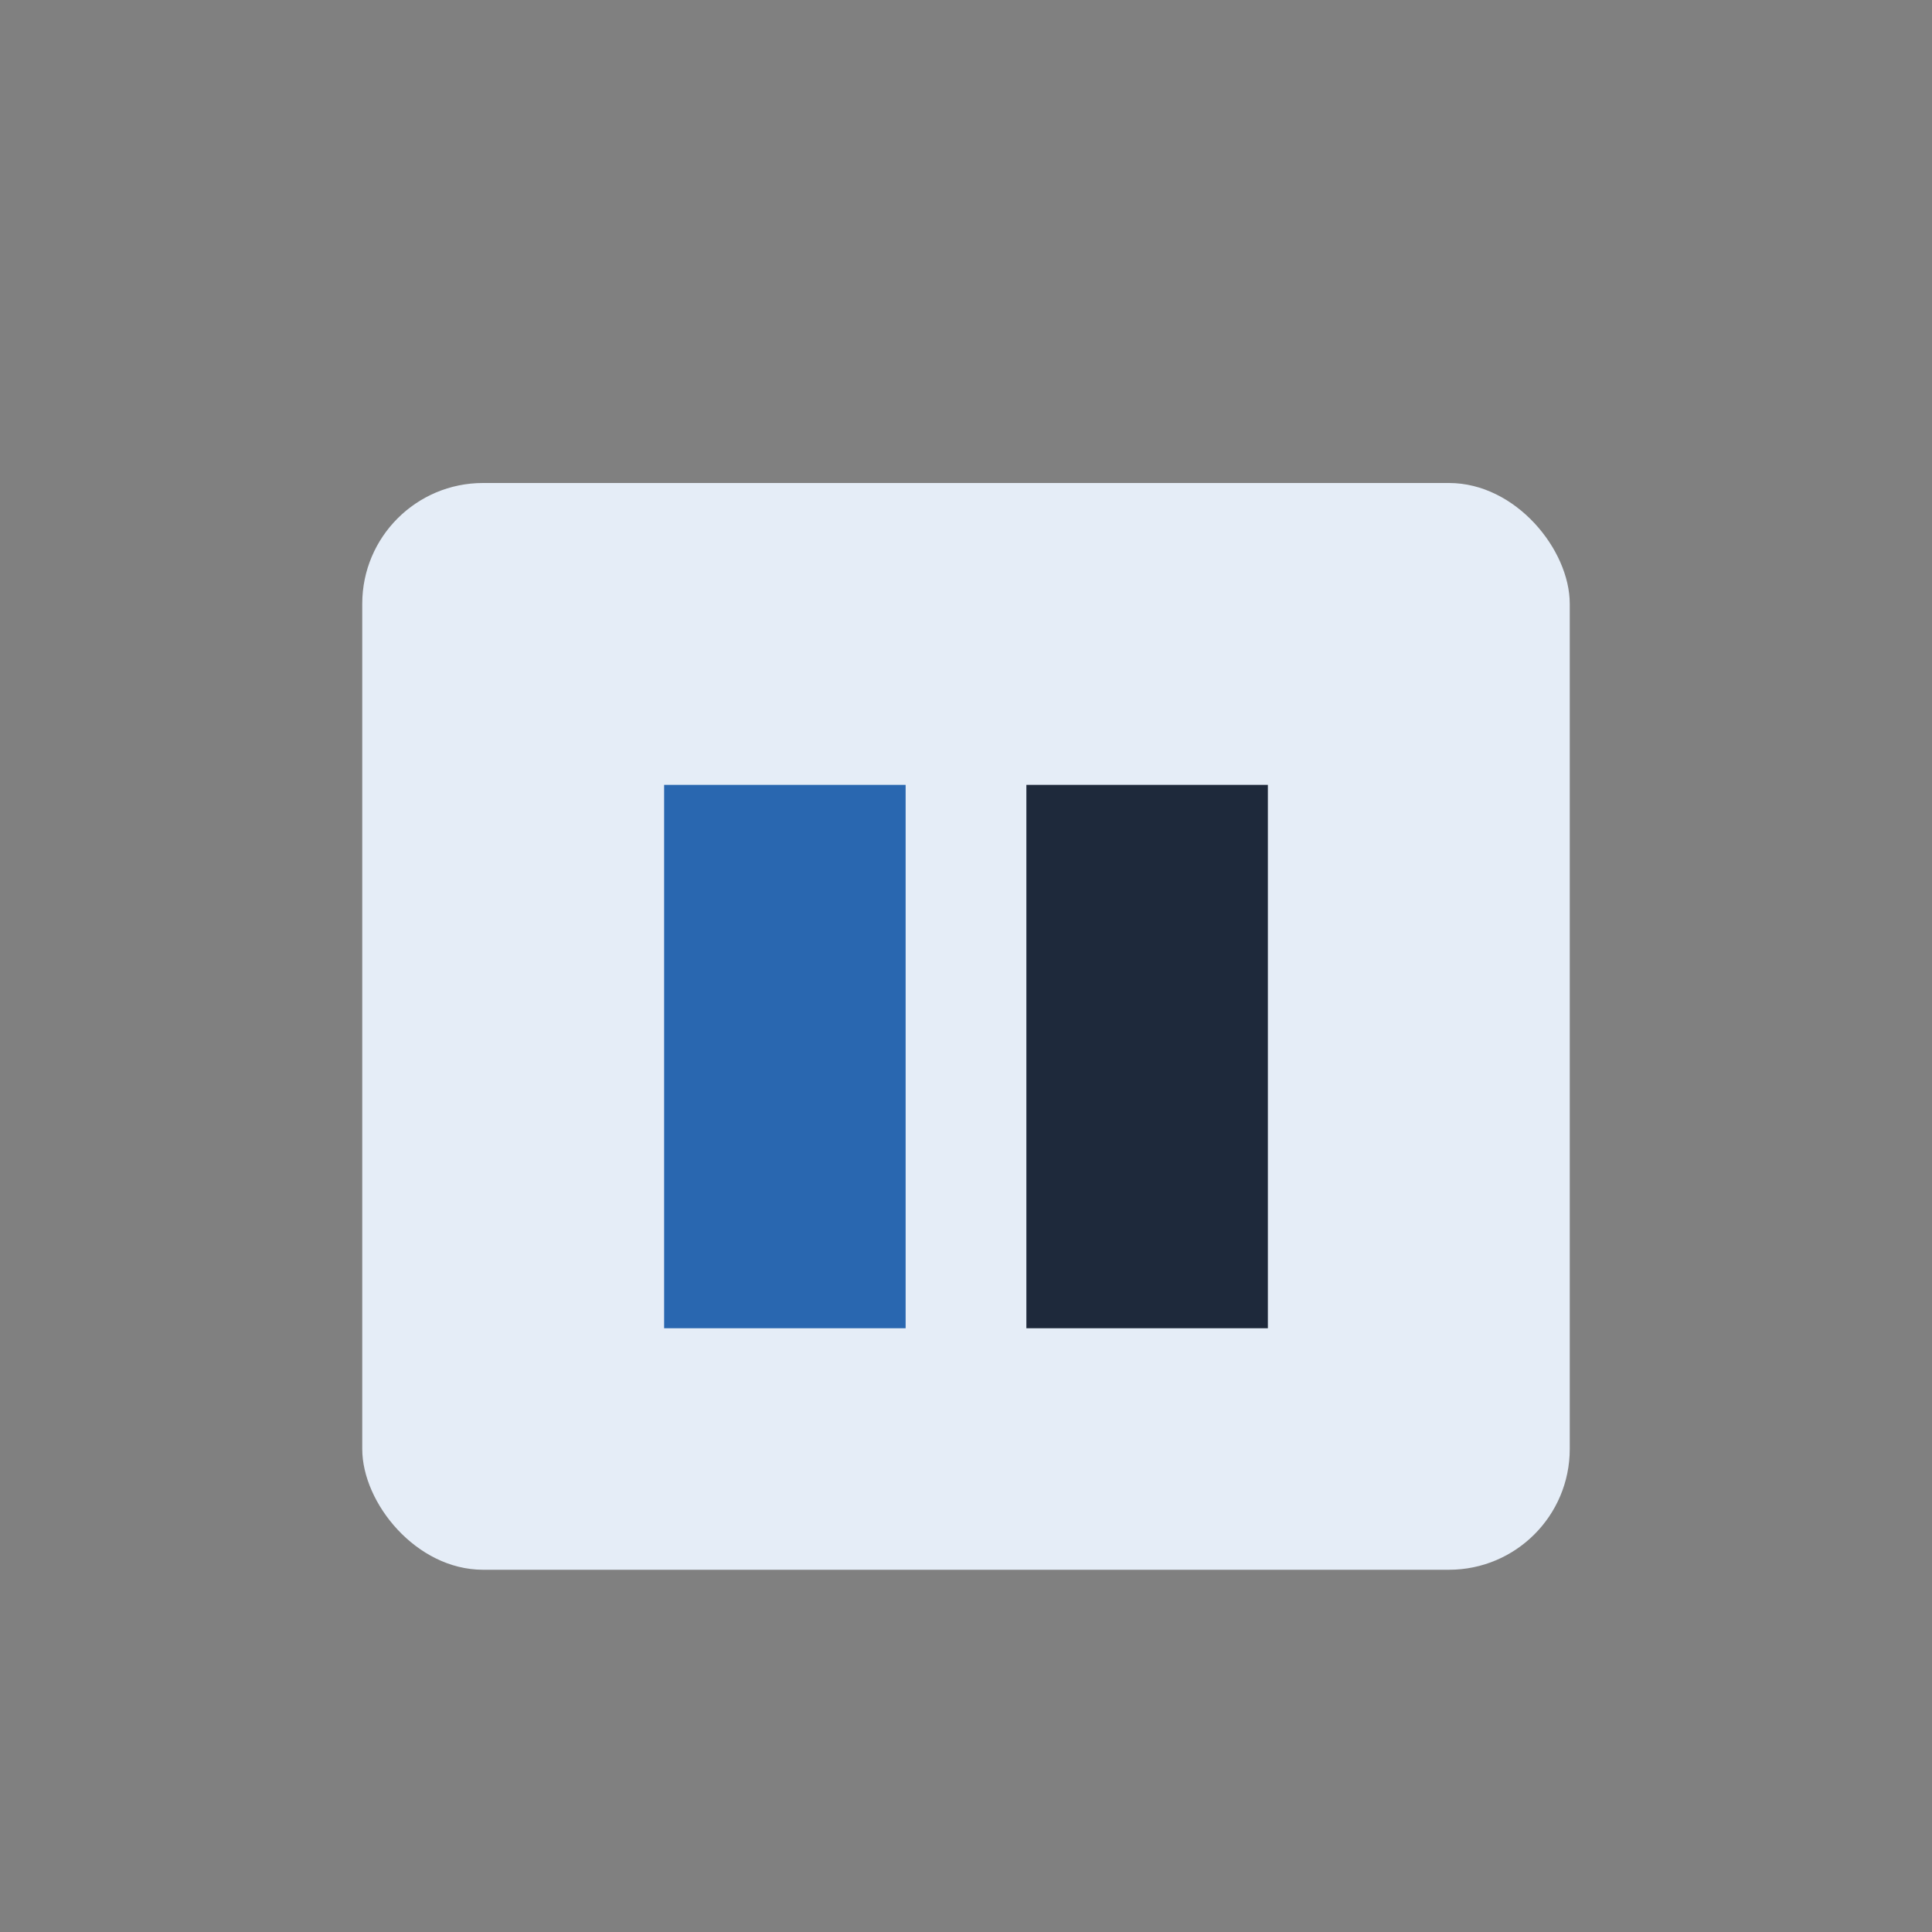 <?xml version="1.0" encoding="UTF-8"?>
<svg xmlns="http://www.w3.org/2000/svg" width="32" height="32" viewBox="0 0 32 32"><rect x="0" y="0" width="32" height="32" fill="#808080" stroke="none"/><rect x="6" y="8" width="20" height="18" rx="2" fill="#E5EDF7"/><rect x="11" y="13" width="4" height="9" fill="#2967B0"/><rect x="17" y="13" width="4" height="9" fill="#1E293B"/></svg>